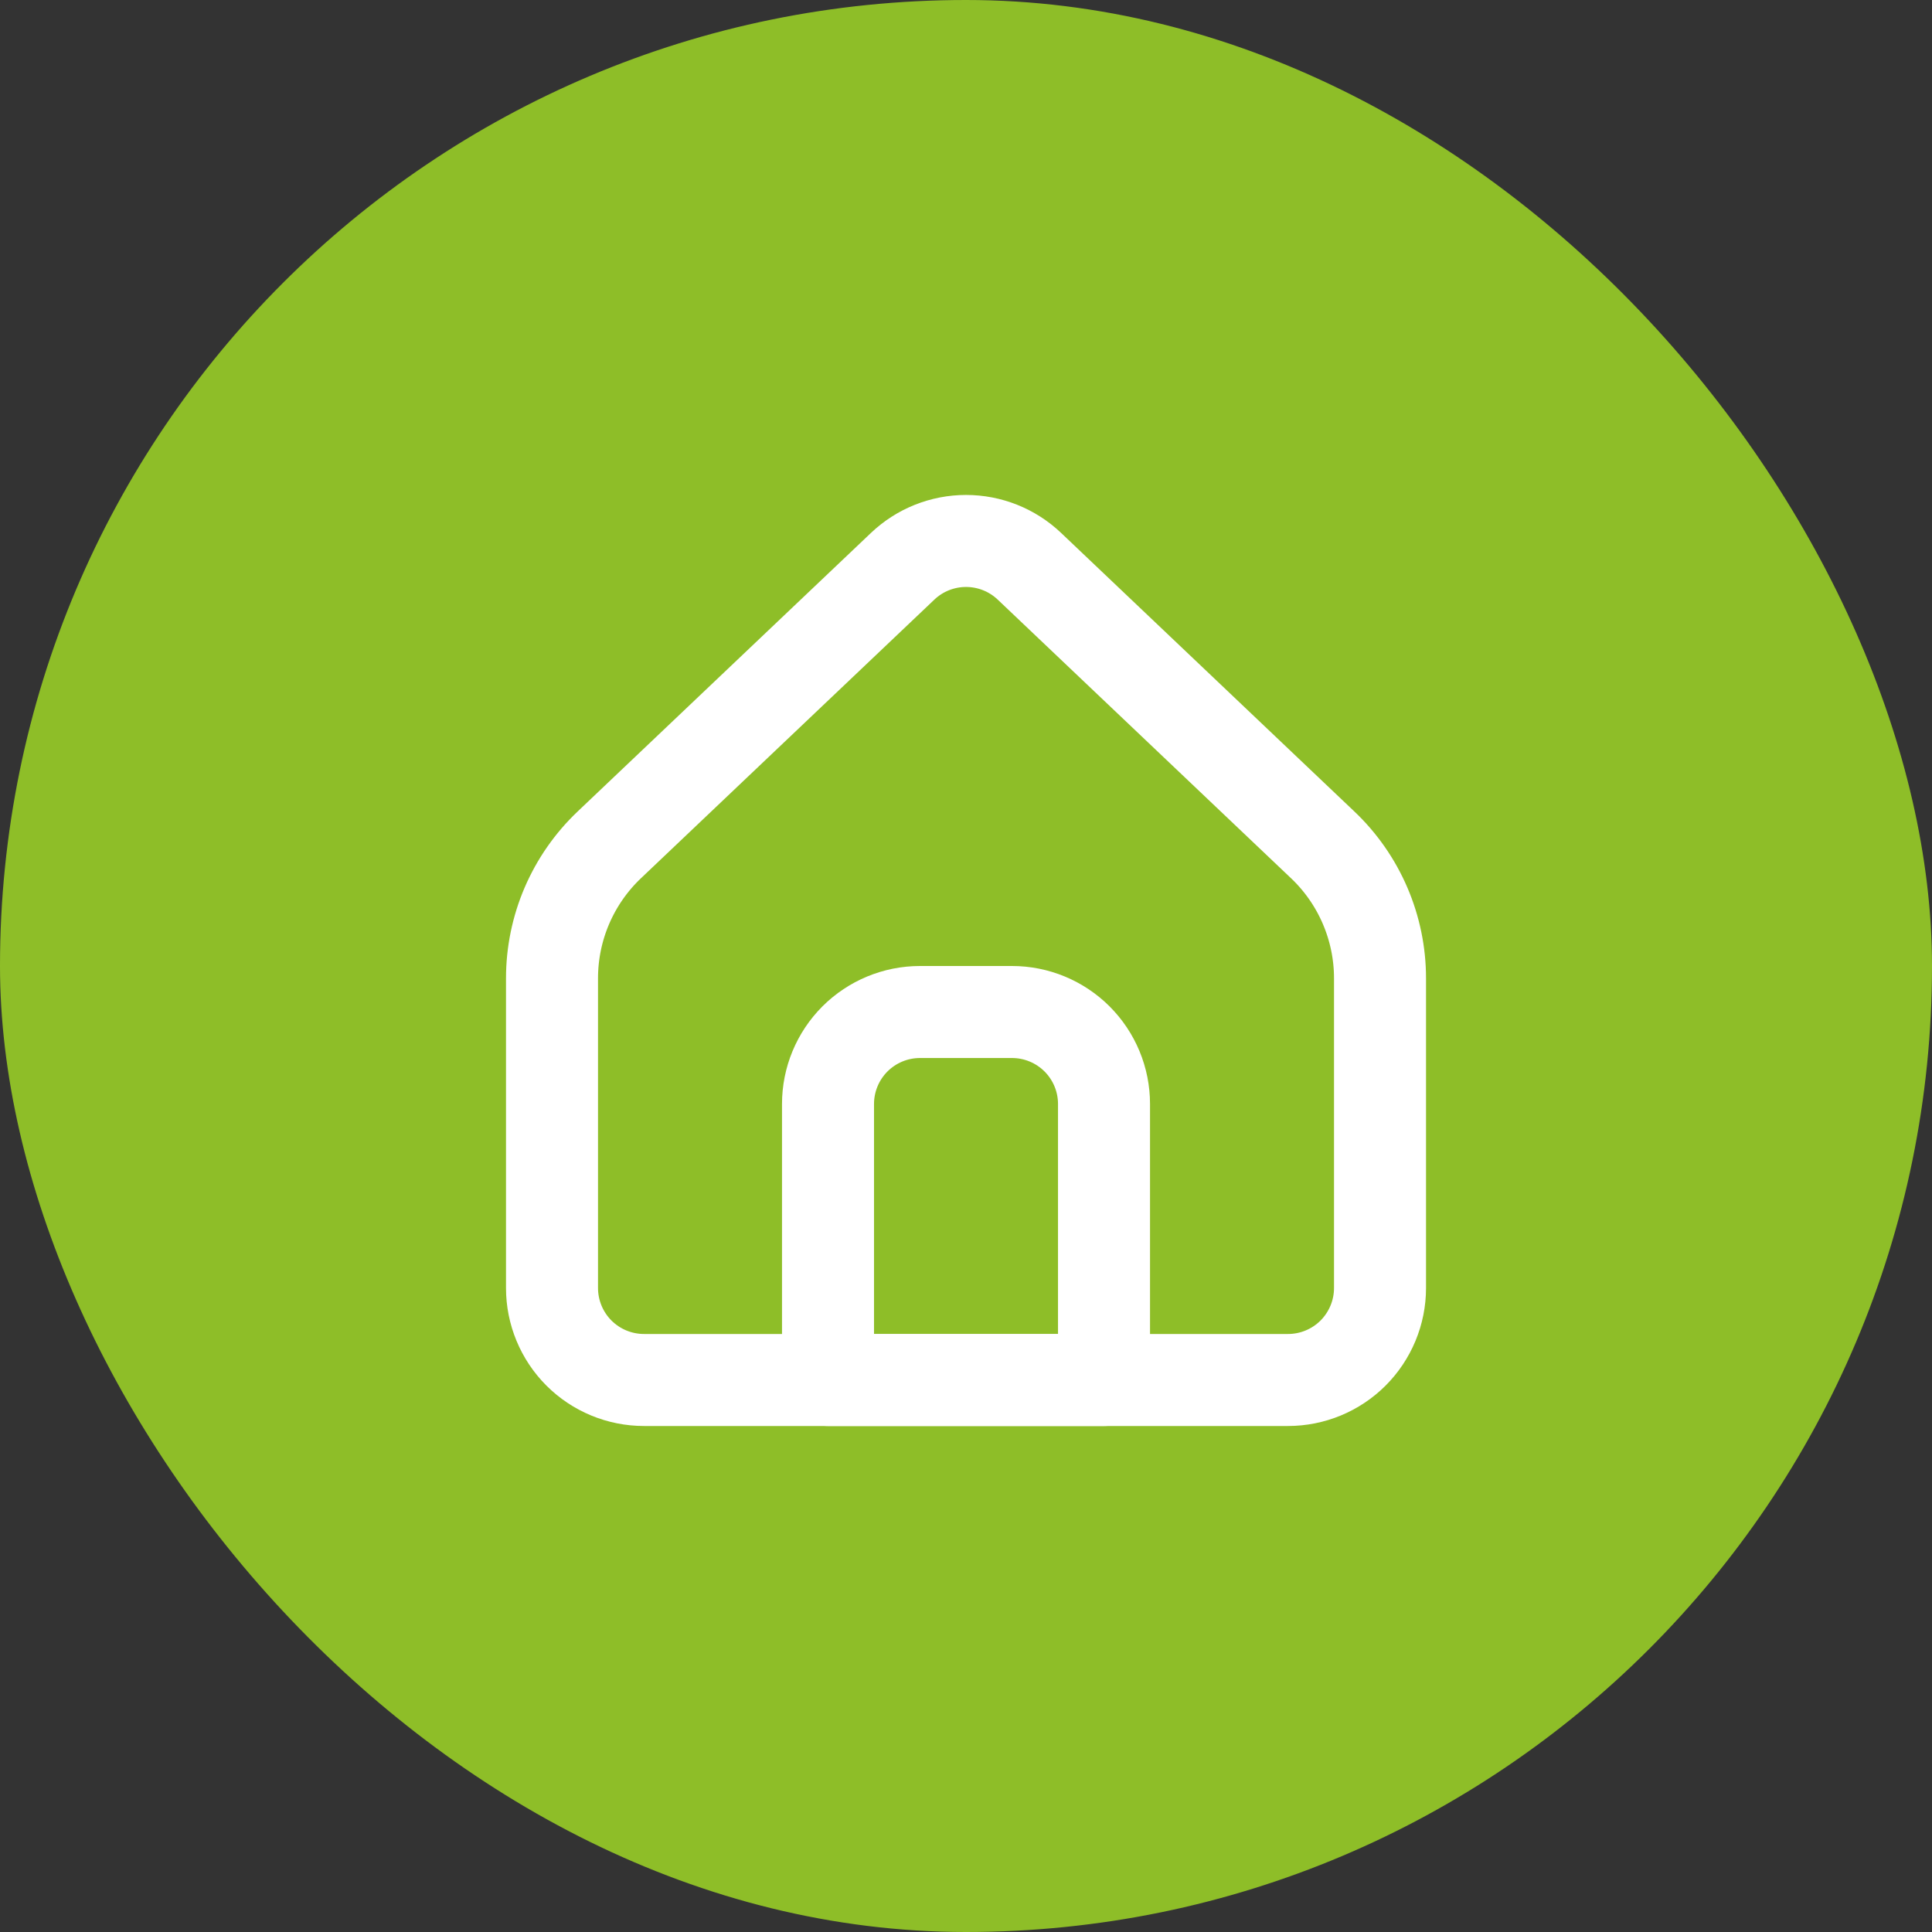 <svg width="64" height="64" viewBox="0 0 64 64" fill="none" xmlns="http://www.w3.org/2000/svg">
<rect x="0" y="0" width="64" height="64" fill="#333333" stroke="none"/>
<rect width="64" height="64" rx="32" fill="#8EBE28"/>
<path d="M45.715 42.667V32.407C45.715 31.58 45.546 30.762 45.22 30.002C44.894 29.243 44.417 28.557 43.817 27.988L34.1 18.758C33.534 18.22 32.782 17.92 32.001 17.92C31.22 17.92 30.468 18.22 29.902 18.758L20.183 27.988C19.584 28.557 19.106 29.243 18.78 30.002C18.454 30.762 18.286 31.58 18.286 32.407V42.667C18.286 43.475 18.607 44.25 19.178 44.822C19.75 45.393 20.525 45.714 21.334 45.714H42.667C43.475 45.714 44.25 45.393 44.822 44.822C45.393 44.25 45.715 43.475 45.715 42.667Z" stroke="white" stroke-width="3.048" stroke-linecap="round" stroke-linejoin="round"/>
<path d="M27.429 36.571C27.429 35.763 27.75 34.988 28.321 34.416C28.893 33.845 29.668 33.524 30.476 33.524H33.524C34.332 33.524 35.107 33.845 35.679 34.416C36.251 34.988 36.572 35.763 36.572 36.571V45.714H27.429V36.571Z" stroke="white" stroke-width="3.048" stroke-linecap="round" stroke-linejoin="round"/>
</svg>
